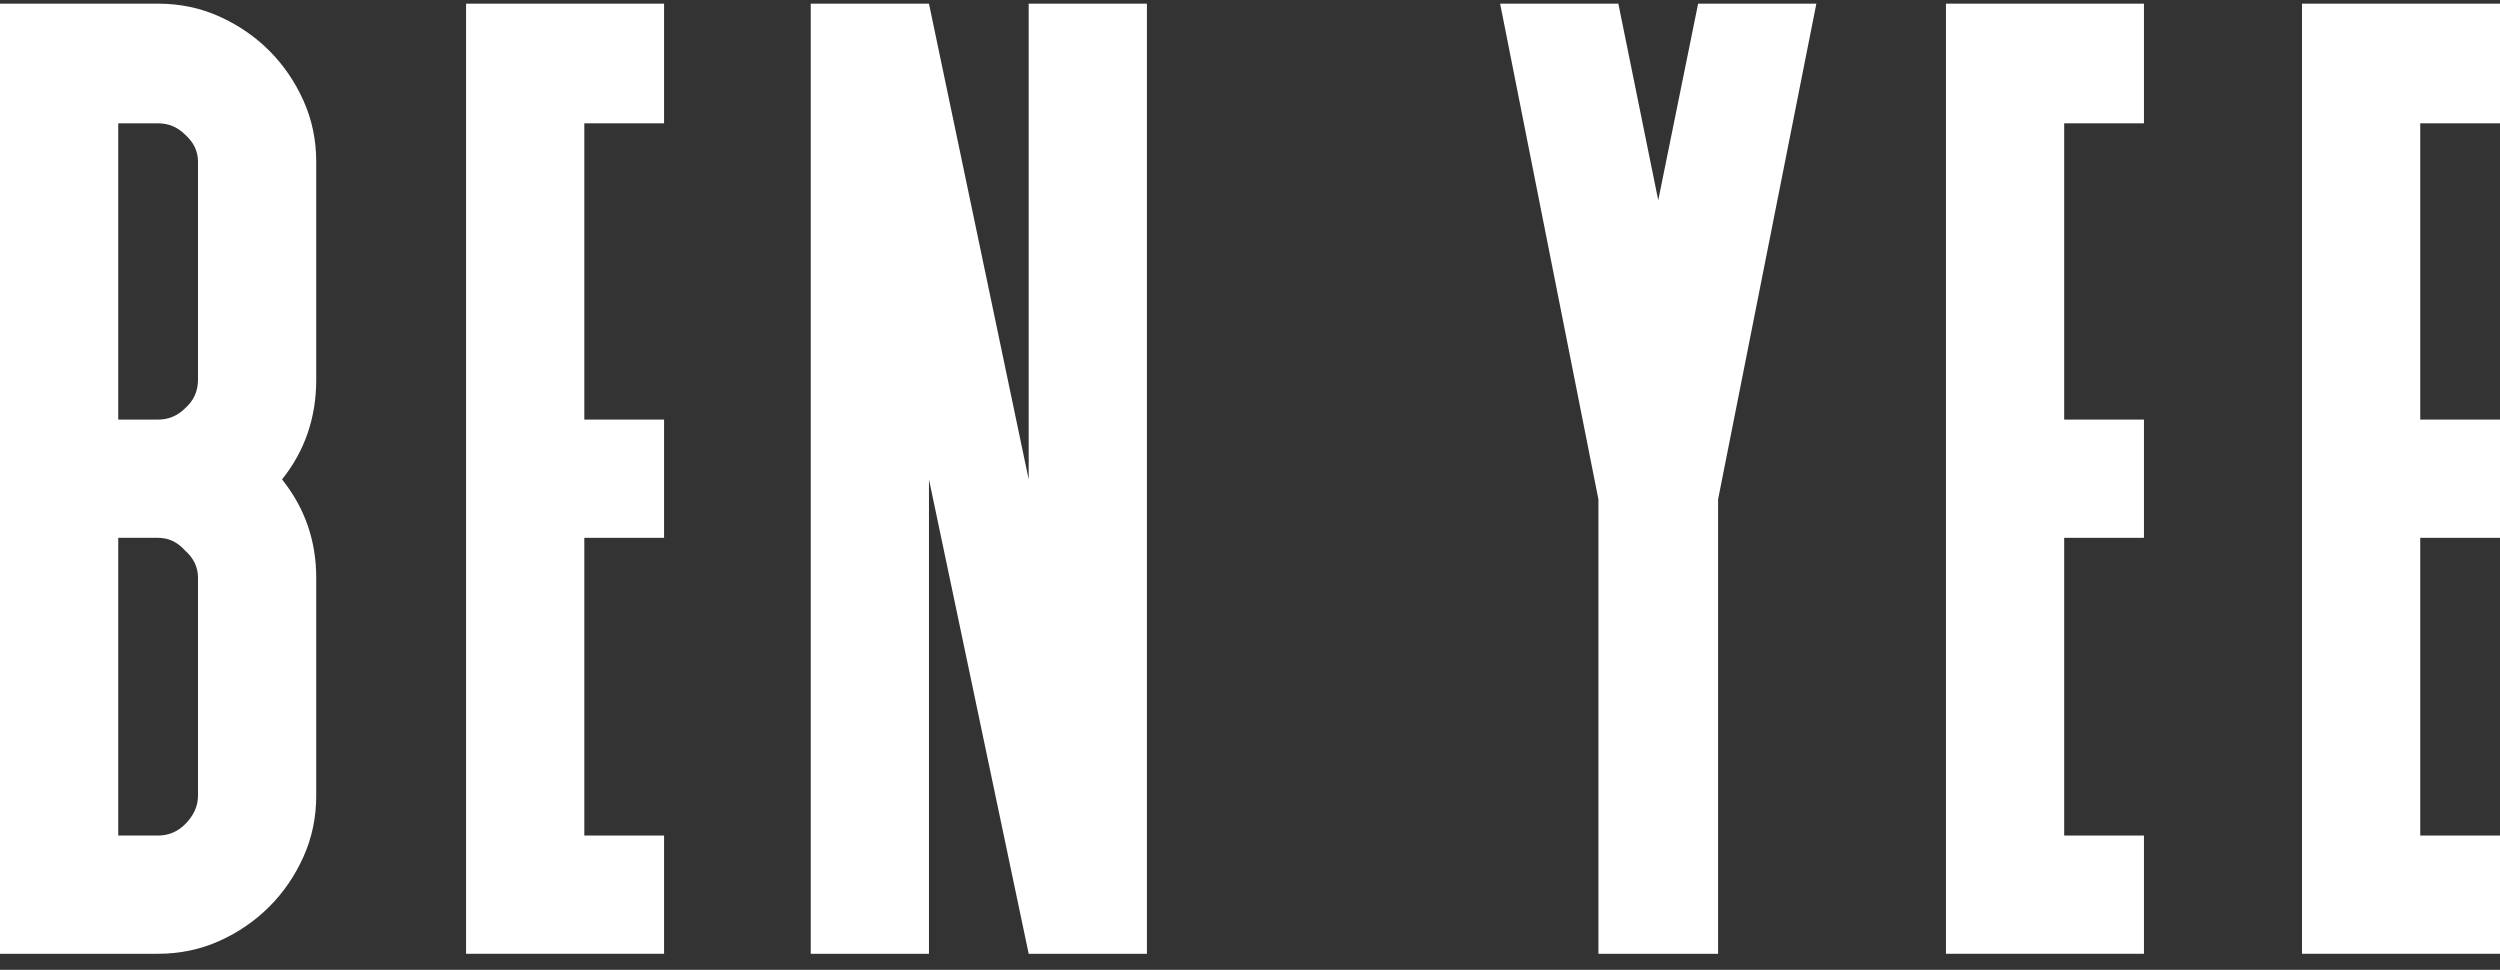 <svg width="116" height="45" viewBox="0 0 116 45" fill="none" xmlns="http://www.w3.org/2000/svg">
<rect x="0" y="0" width="116" height="45" fill="#333333" stroke="none"/>
<path d="M112.299 5.722V19.469H116V24.955H112.299V38.769H116V44.255H106.813V0.17H116V5.722H112.299Z" fill="white"/>
<path d="M95.778 5.722V19.469H99.479V24.955H95.778V38.769H99.479V44.255H90.292V0.17H99.479V5.722H95.778Z" fill="white"/>
<path d="M84.279 0.17L79.719 23.171V44.255H74.167V23.171L69.606 0.17H75.092L76.942 9.291L78.793 0.17H84.279Z" fill="white"/>
<path d="M53.217 0.17V44.255H47.731L43.104 22.245V44.255H37.618V0.17H43.104L47.731 22.245V0.17H53.217Z" fill="white"/>
<path d="M27.112 5.722V19.469H30.813V24.955H27.112V38.769H30.813V44.255H21.626V0.17H30.813V5.722H27.112Z" fill="white"/>
<path d="M14.673 17.619C14.673 19.381 14.144 20.923 13.087 22.245C14.144 23.567 14.673 25.087 14.673 26.806V36.918C14.673 37.931 14.475 38.879 14.078 39.76C13.681 40.641 13.153 41.413 12.492 42.073C11.831 42.734 11.06 43.263 10.178 43.66C9.297 44.056 8.35 44.255 7.336 44.255H0V0.17H7.336C8.35 0.17 9.297 0.368 10.178 0.765C11.06 1.161 11.831 1.69 12.492 2.351C13.153 3.012 13.681 3.783 14.078 4.664C14.475 5.545 14.673 6.493 14.673 7.506V17.619ZM9.187 26.806C9.187 26.321 8.989 25.902 8.592 25.55C8.24 25.153 7.821 24.955 7.336 24.955H5.486V38.769H7.336C7.821 38.769 8.24 38.593 8.592 38.24C8.989 37.843 9.187 37.403 9.187 36.918V26.806ZM9.187 7.506C9.187 7.021 8.989 6.603 8.592 6.25C8.24 5.898 7.821 5.722 7.336 5.722H5.486V19.469H7.336C7.821 19.469 8.24 19.293 8.592 18.941C8.989 18.588 9.187 18.147 9.187 17.619V7.506Z" fill="white"/>
</svg>
